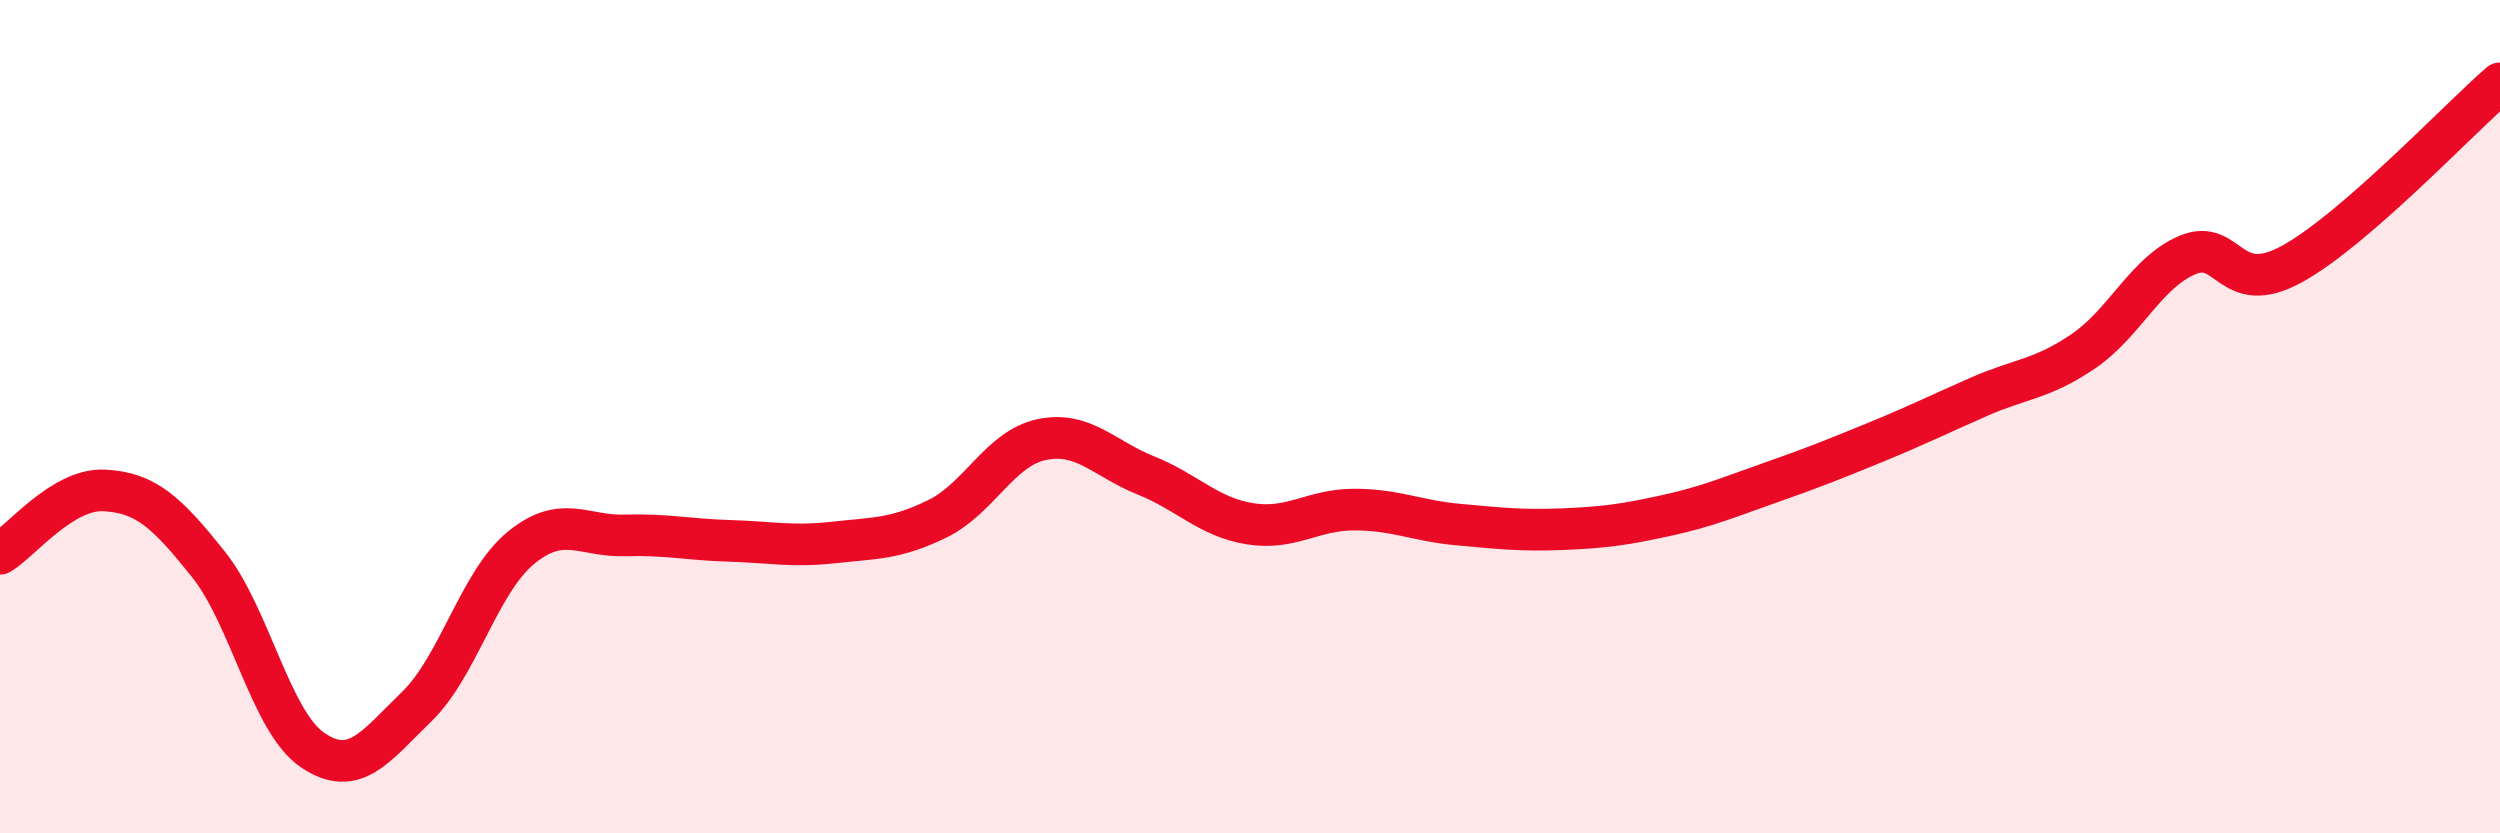
    <svg width="60" height="20" viewBox="0 0 60 20" xmlns="http://www.w3.org/2000/svg">
      <path
        d="M 0,13.29 C 0.5,12.99 1.5,11.72 2.5,11.77 C 3.5,11.82 4,12.29 5,13.54 C 6,14.79 6.5,17.32 7.5,18 C 8.5,18.68 9,17.93 10,16.96 C 11,15.99 11.5,13.97 12.5,13.15 C 13.5,12.33 14,12.88 15,12.85 C 16,12.82 16.5,12.95 17.5,12.98 C 18.5,13.01 19,13.13 20,13.02 C 21,12.91 21.5,12.94 22.5,12.45 C 23.5,11.96 24,10.76 25,10.55 C 26,10.34 26.5,11.01 27.5,11.41 C 28.5,11.81 29,12.41 30,12.57 C 31,12.73 31.5,12.23 32.5,12.23 C 33.5,12.23 34,12.5 35,12.59 C 36,12.68 36.5,12.74 37.5,12.7 C 38.5,12.66 39,12.59 40,12.37 C 41,12.15 41.5,11.93 42.5,11.58 C 43.5,11.23 44,11.03 45,10.62 C 46,10.21 46.5,9.96 47.5,9.52 C 48.5,9.08 49,9.11 50,8.43 C 51,7.75 51.5,6.54 52.5,6.12 C 53.5,5.7 53.5,7.16 55,6.34 C 56.5,5.52 59,2.87 60,2L60 20L0 20Z"
        fill="#EB0A25"
        opacity="0.1"
        stroke-linecap="round"
        stroke-linejoin="round"
      />
      <path
        d="M 0,13.29 C 0.5,12.99 1.5,11.72 2.5,11.77 C 3.5,11.82 4,12.29 5,13.54 C 6,14.79 6.5,17.32 7.5,18 C 8.5,18.68 9,17.93 10,16.96 C 11,15.99 11.5,13.97 12.5,13.15 C 13.5,12.33 14,12.88 15,12.85 C 16,12.82 16.5,12.95 17.5,12.98 C 18.5,13.01 19,13.13 20,13.02 C 21,12.91 21.5,12.94 22.5,12.45 C 23.5,11.96 24,10.76 25,10.55 C 26,10.34 26.5,11.01 27.5,11.41 C 28.5,11.81 29,12.41 30,12.57 C 31,12.73 31.5,12.23 32.5,12.23 C 33.5,12.23 34,12.5 35,12.59 C 36,12.68 36.5,12.74 37.5,12.7 C 38.5,12.66 39,12.59 40,12.37 C 41,12.15 41.5,11.93 42.5,11.58 C 43.5,11.23 44,11.03 45,10.62 C 46,10.21 46.5,9.96 47.5,9.52 C 48.5,9.08 49,9.11 50,8.43 C 51,7.75 51.5,6.54 52.5,6.12 C 53.5,5.7 53.5,7.16 55,6.34 C 56.5,5.52 59,2.87 60,2"
        stroke="#EB0A25"
        stroke-width="1"
        fill="none"
        stroke-linecap="round"
        stroke-linejoin="round"
      />
    </svg>
  